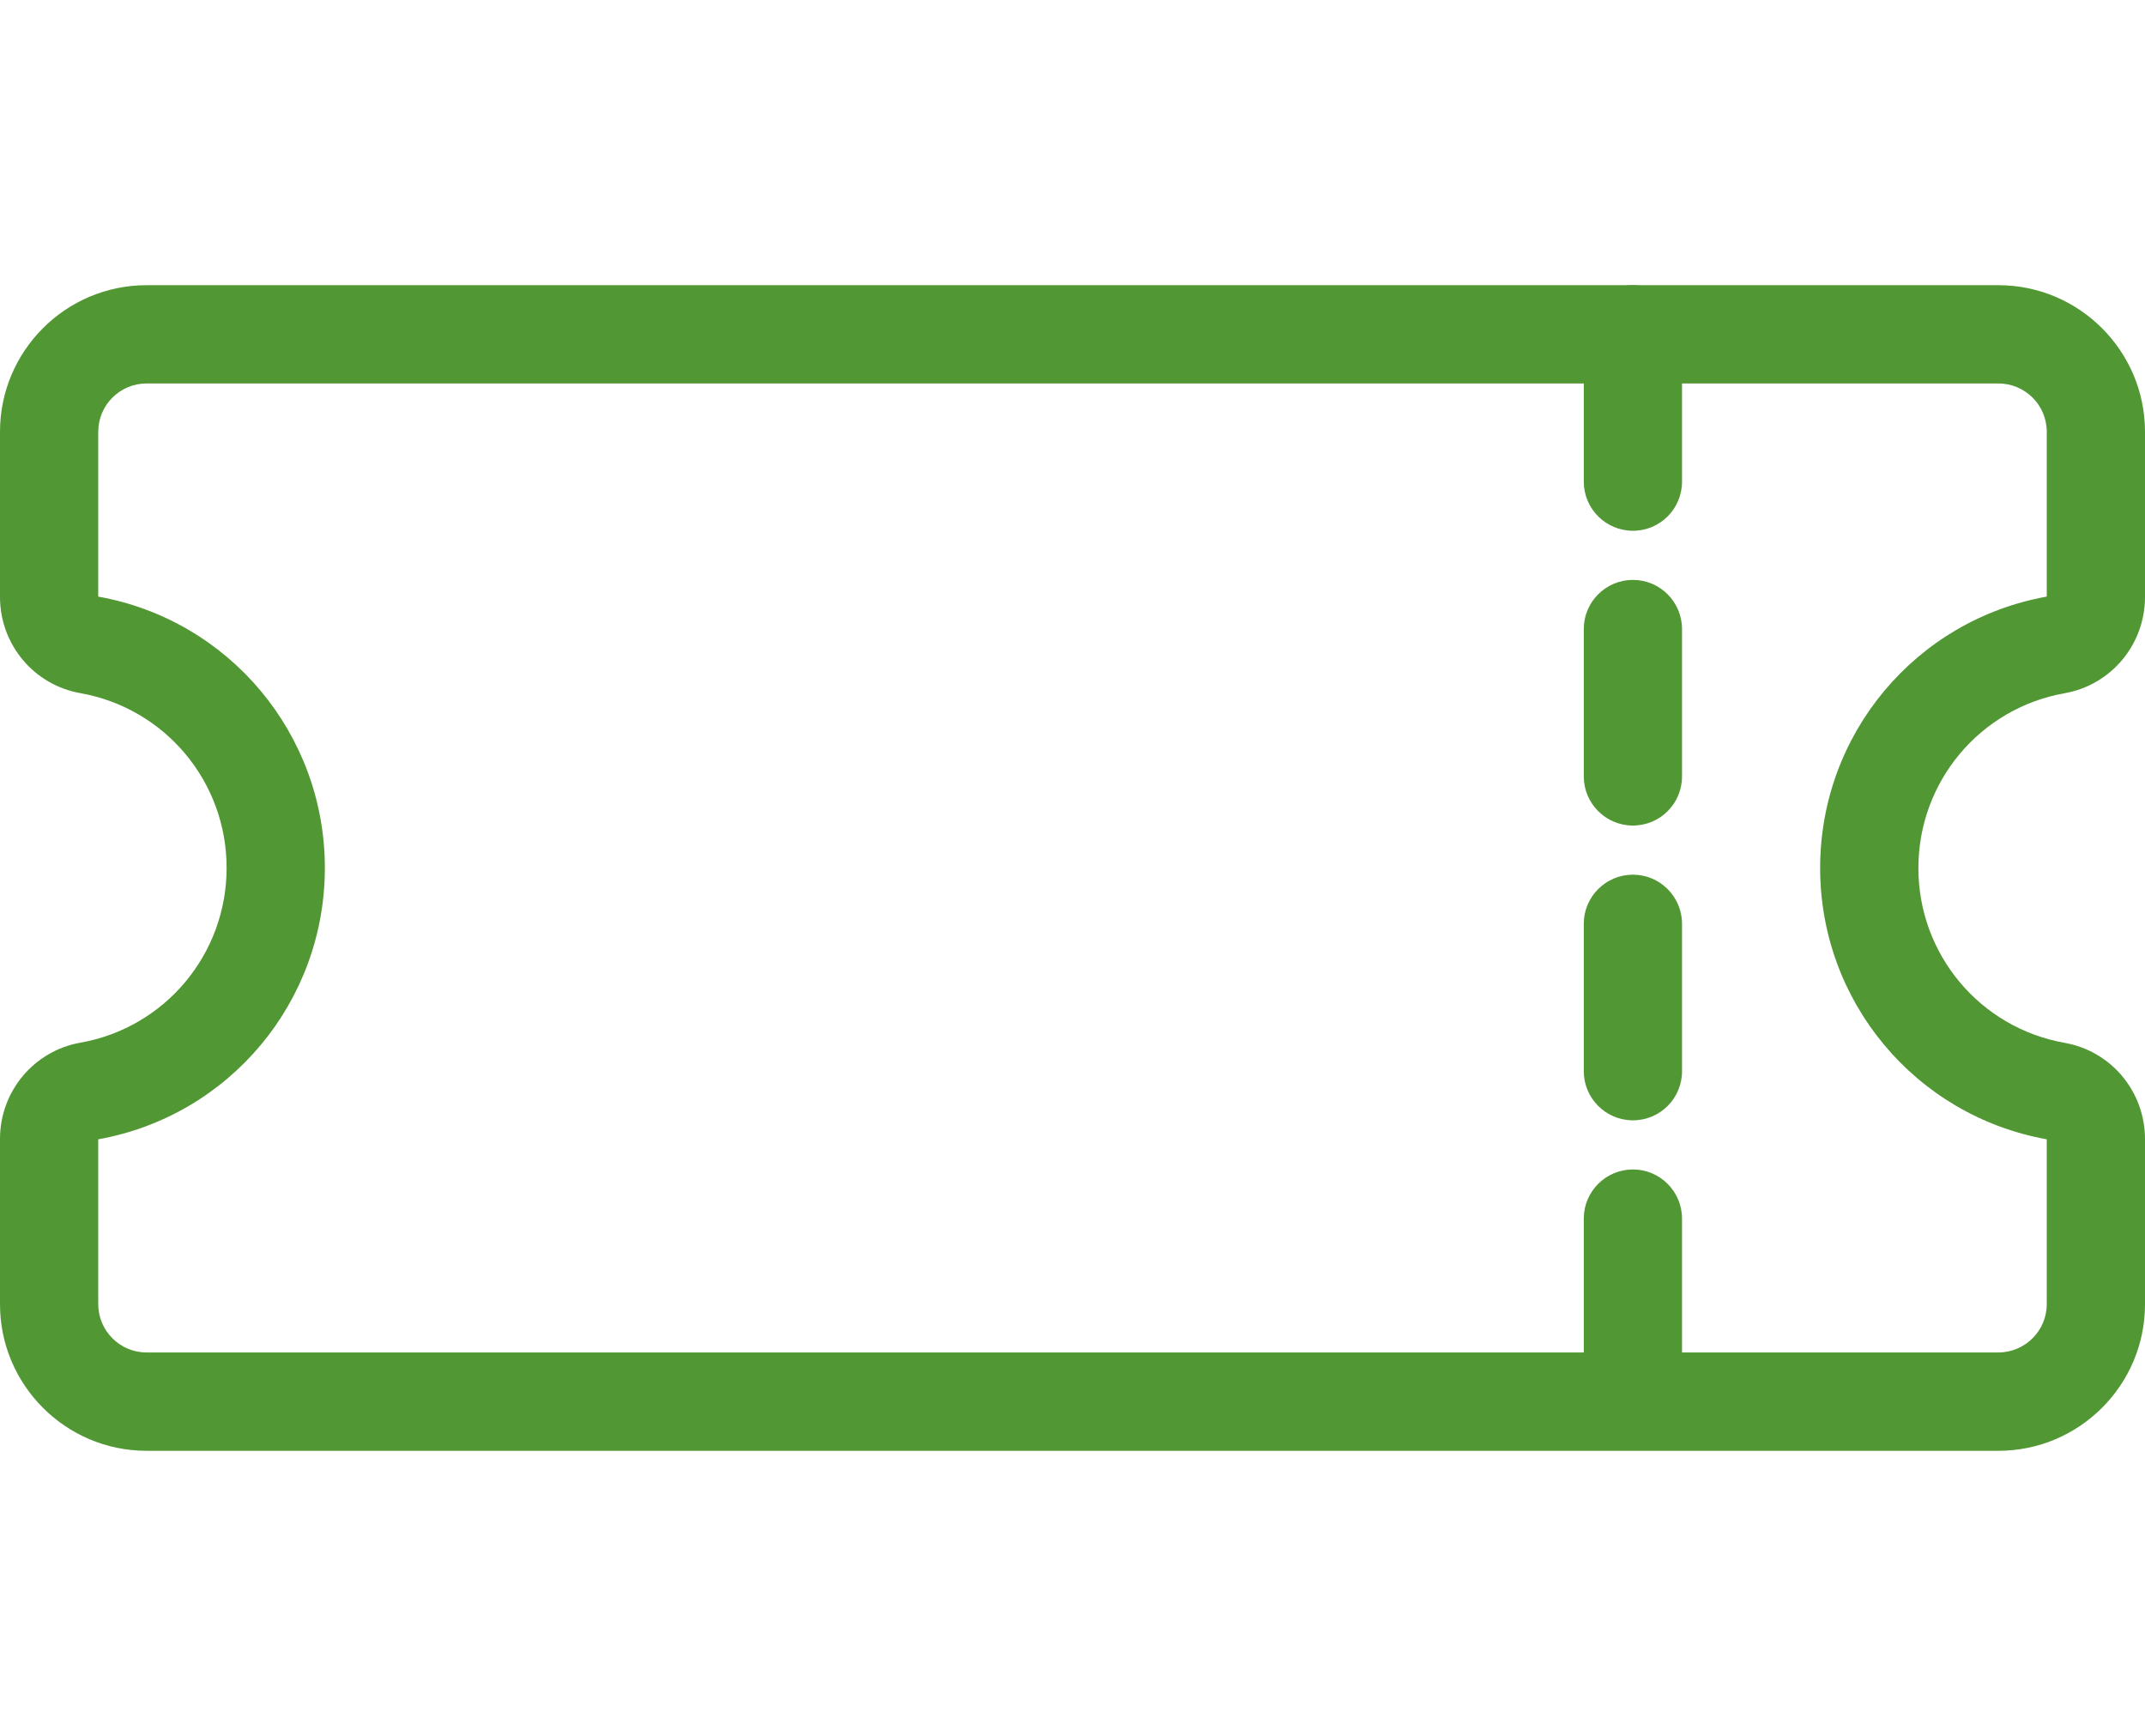 <?xml version="1.0" encoding="UTF-8"?> <!-- Generator: Adobe Illustrator 25.0.1, SVG Export Plug-In . SVG Version: 6.00 Build 0) --> <svg xmlns="http://www.w3.org/2000/svg" xmlns:xlink="http://www.w3.org/1999/xlink" id="Слой_1" x="0px" y="0px" viewBox="0 0 262 212" style="enable-background:new 0 0 262 212;" xml:space="preserve"> <style type="text/css"> .st0{fill:#519733;} </style> <g> <path class="st0" d="M244.09,177.18H17.9c-9.87,0-17.9-8.03-17.9-17.9V139.1c0-5.81,4.13-10.75,9.81-11.76 c10.35-1.83,17.87-10.81,17.87-21.35S20.16,86.49,9.81,84.65C4.13,83.65,0,78.7,0,72.9V52.73c0-9.87,8.03-17.9,17.9-17.9h226.19 c9.87,0,17.91,8.03,17.91,17.9V72.9c0,5.81-4.13,10.75-9.81,11.76c-10.35,1.83-17.87,10.81-17.87,21.35 c0,10.54,7.51,19.51,17.87,21.35c5.69,1.01,9.81,5.95,9.81,11.76v20.17C262,169.15,253.97,177.18,244.09,177.18z M12,139.14v20.13 c0,3.26,2.65,5.9,5.9,5.9h226.19c3.26,0,5.91-2.65,5.91-5.9v-20.13c-16.04-2.89-27.68-16.81-27.68-33.14 c0-16.33,11.64-30.26,27.68-33.14V52.73c0-3.26-2.65-5.9-5.91-5.9H17.9c-3.26,0-5.9,2.65-5.9,5.9v20.13 C28.04,75.74,39.68,89.67,39.68,106S28.04,136.26,12,139.14z"></path> <path class="st0" d="M199.45,172.82c-3.31,0-6-2.69-6-6v-18c0-3.31,2.69-6,6-6s6,2.69,6,6v18 C205.45,170.14,202.77,172.82,199.45,172.82z M199.45,136.82c-3.31,0-6-2.69-6-6v-18c0-3.31,2.69-6,6-6s6,2.69,6,6v18 C205.45,134.14,202.77,136.82,199.45,136.82z M199.45,100.82c-3.31,0-6-2.69-6-6v-18c0-3.31,2.69-6,6-6s6,2.69,6,6v18 C205.45,98.14,202.77,100.82,199.45,100.82z M199.45,64.82c-3.31,0-6-2.69-6-6v-18c0-3.31,2.69-6,6-6s6,2.69,6,6v18 C205.45,62.14,202.77,64.82,199.45,64.82z"></path> </g> </svg> 